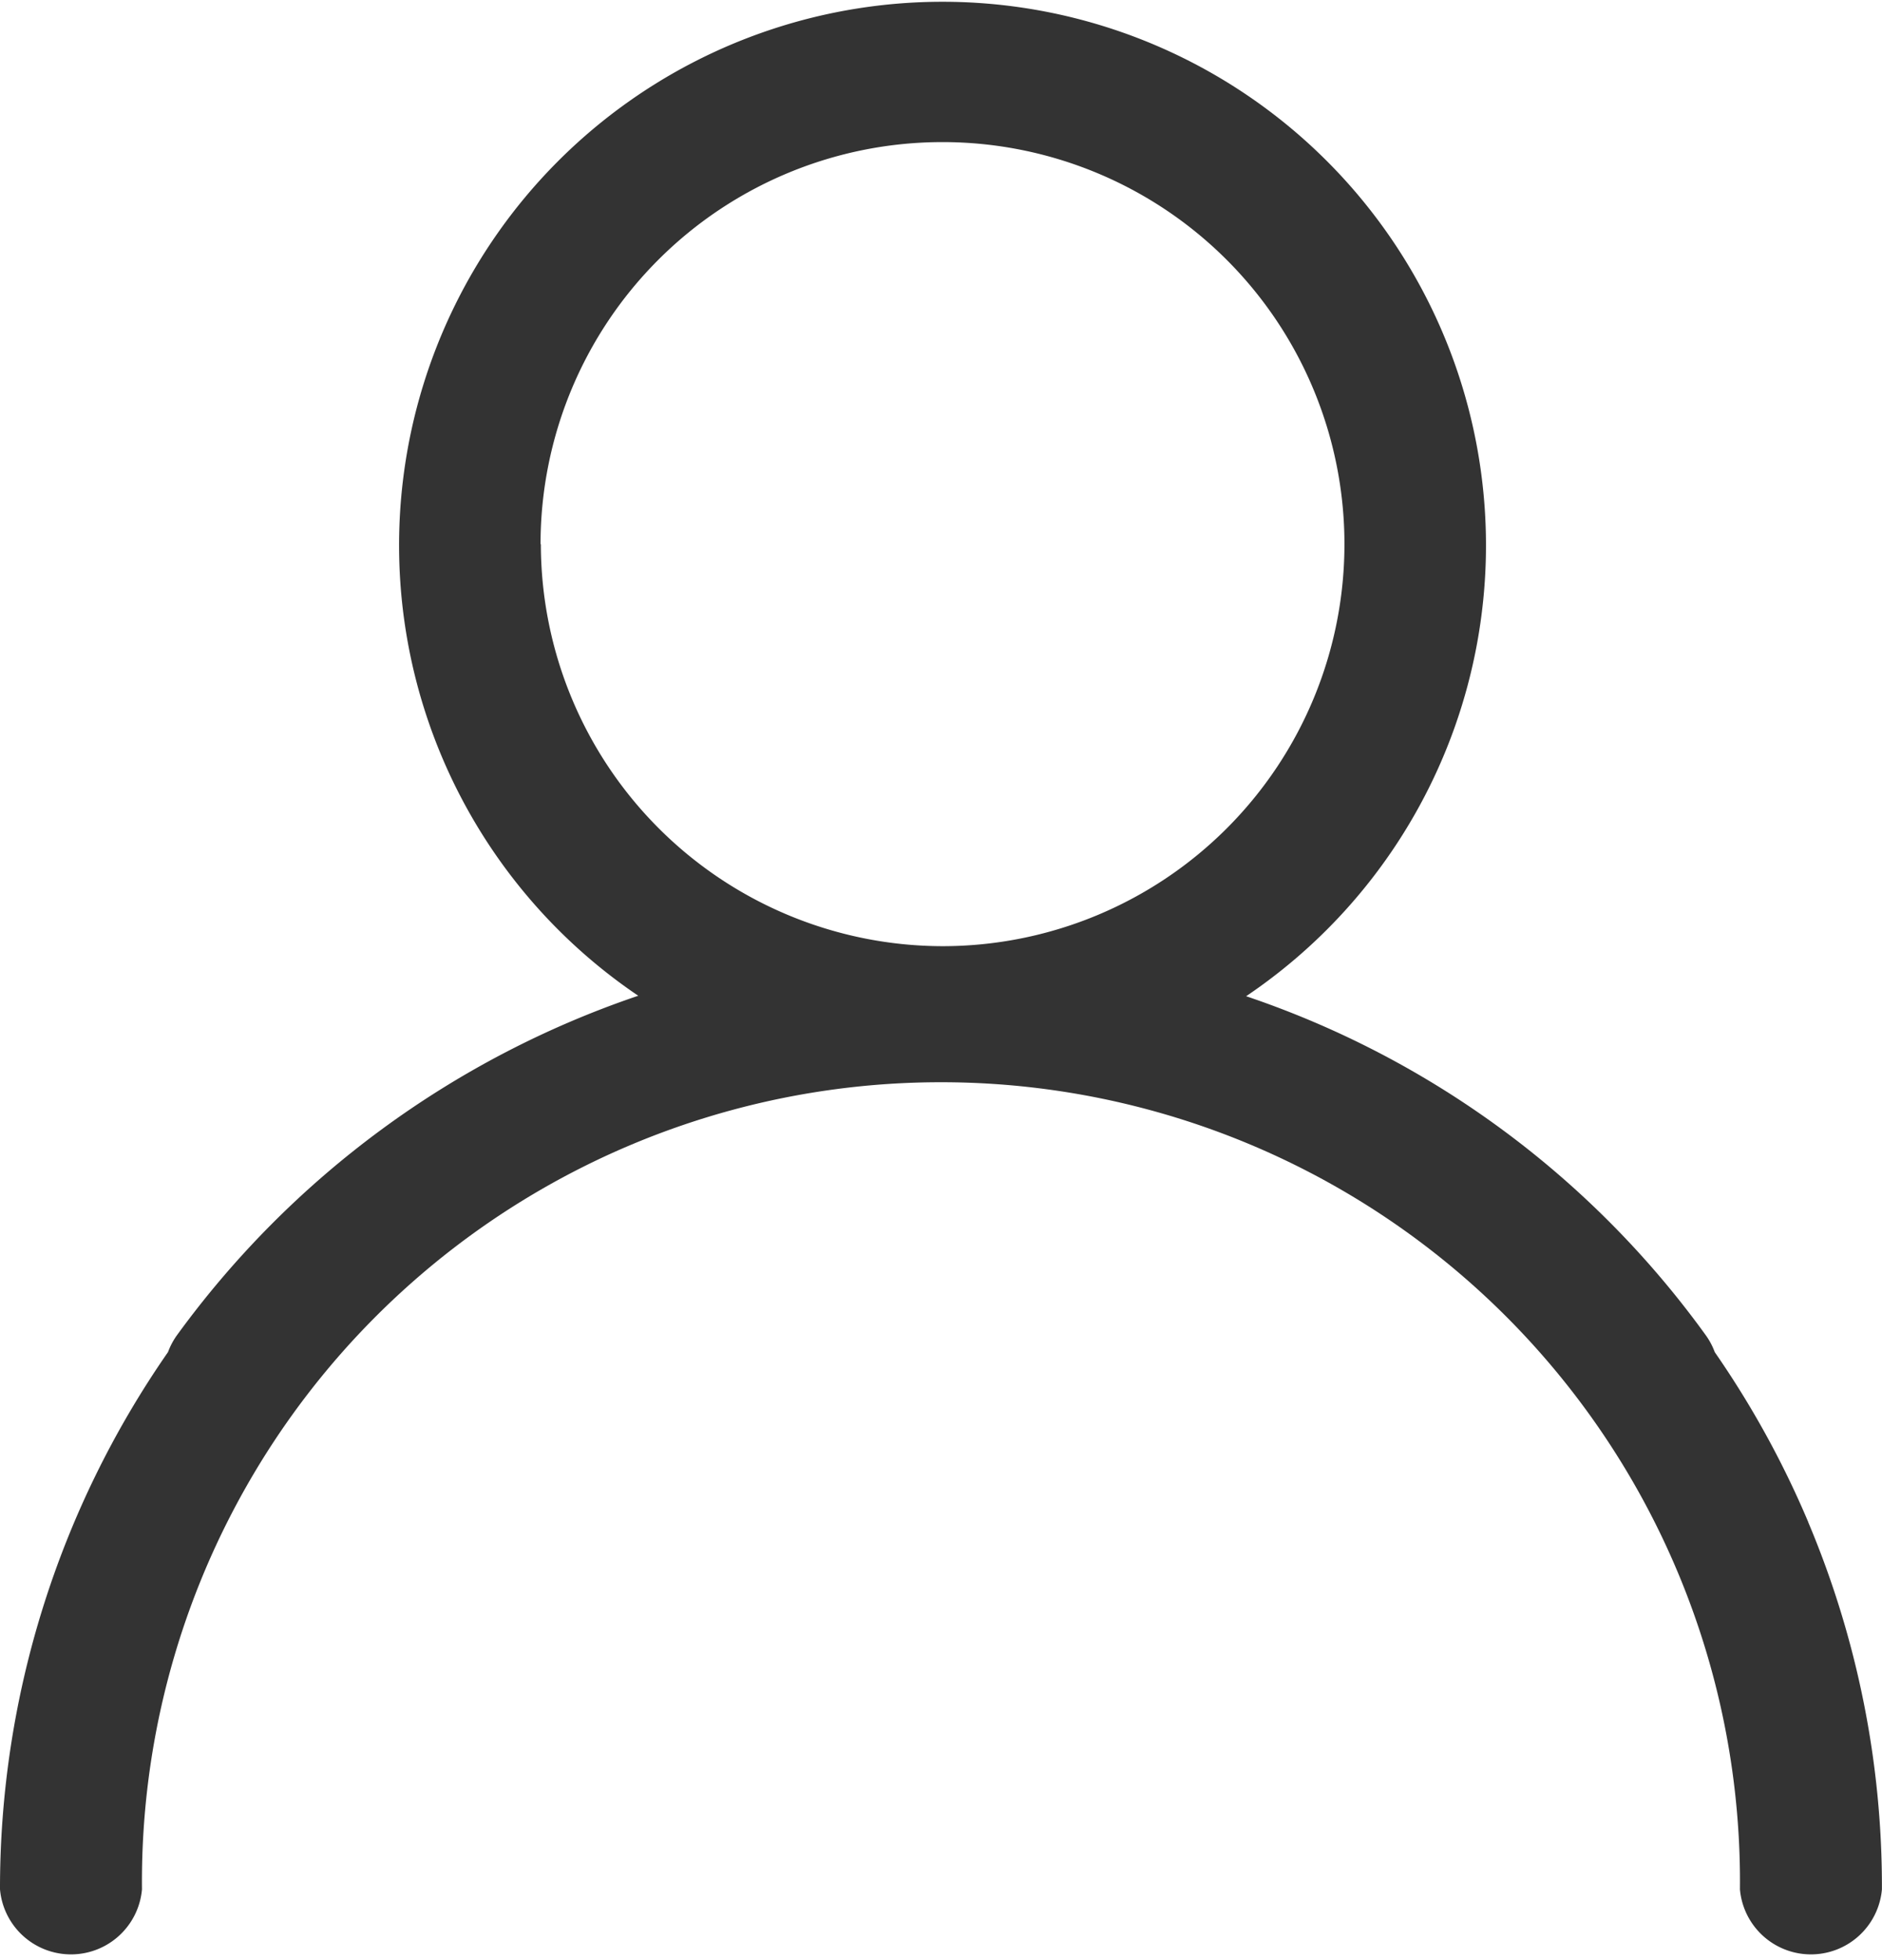 <svg xmlns="http://www.w3.org/2000/svg" xmlns:xlink="http://www.w3.org/1999/xlink" width="23.926" height="24.916" viewBox="0 0 23.926 24.916"><defs><style>.a{fill:none;}.b{clip-path:url(#a);}.c{fill:#333333;}</style><clipPath id="a"><rect class="a" width="23.926" height="24.916"/></clipPath></defs><g transform="translate(11.963 12.458)"><g class="b" transform="translate(-11.963 -12.458)"><path class="c" d="M22.989,19.685A11.944,11.944,0,0,0,21.8,17.524a.906.906,0,0,0-.112-.212A11.893,11.893,0,0,0,15.842,13a6.909,6.909,0,1,0-7.728-.006,12.015,12.015,0,0,0-5.866,4.317.906.906,0,0,0-.112.212A11.944,11.944,0,0,0,0,24.352a.906.906,0,0,0,1.805,0,10.158,10.158,0,1,1,20.315,0,.906.906,0,0,0,1.805,0,11.907,11.907,0,0,0-.937-4.667M6.872,7.254a5.11,5.11,0,1,1,5.11,5.11h-.006a5.116,5.116,0,0,1-5.1-5.11" transform="translate(0 -0.338)"/></g></g></svg>